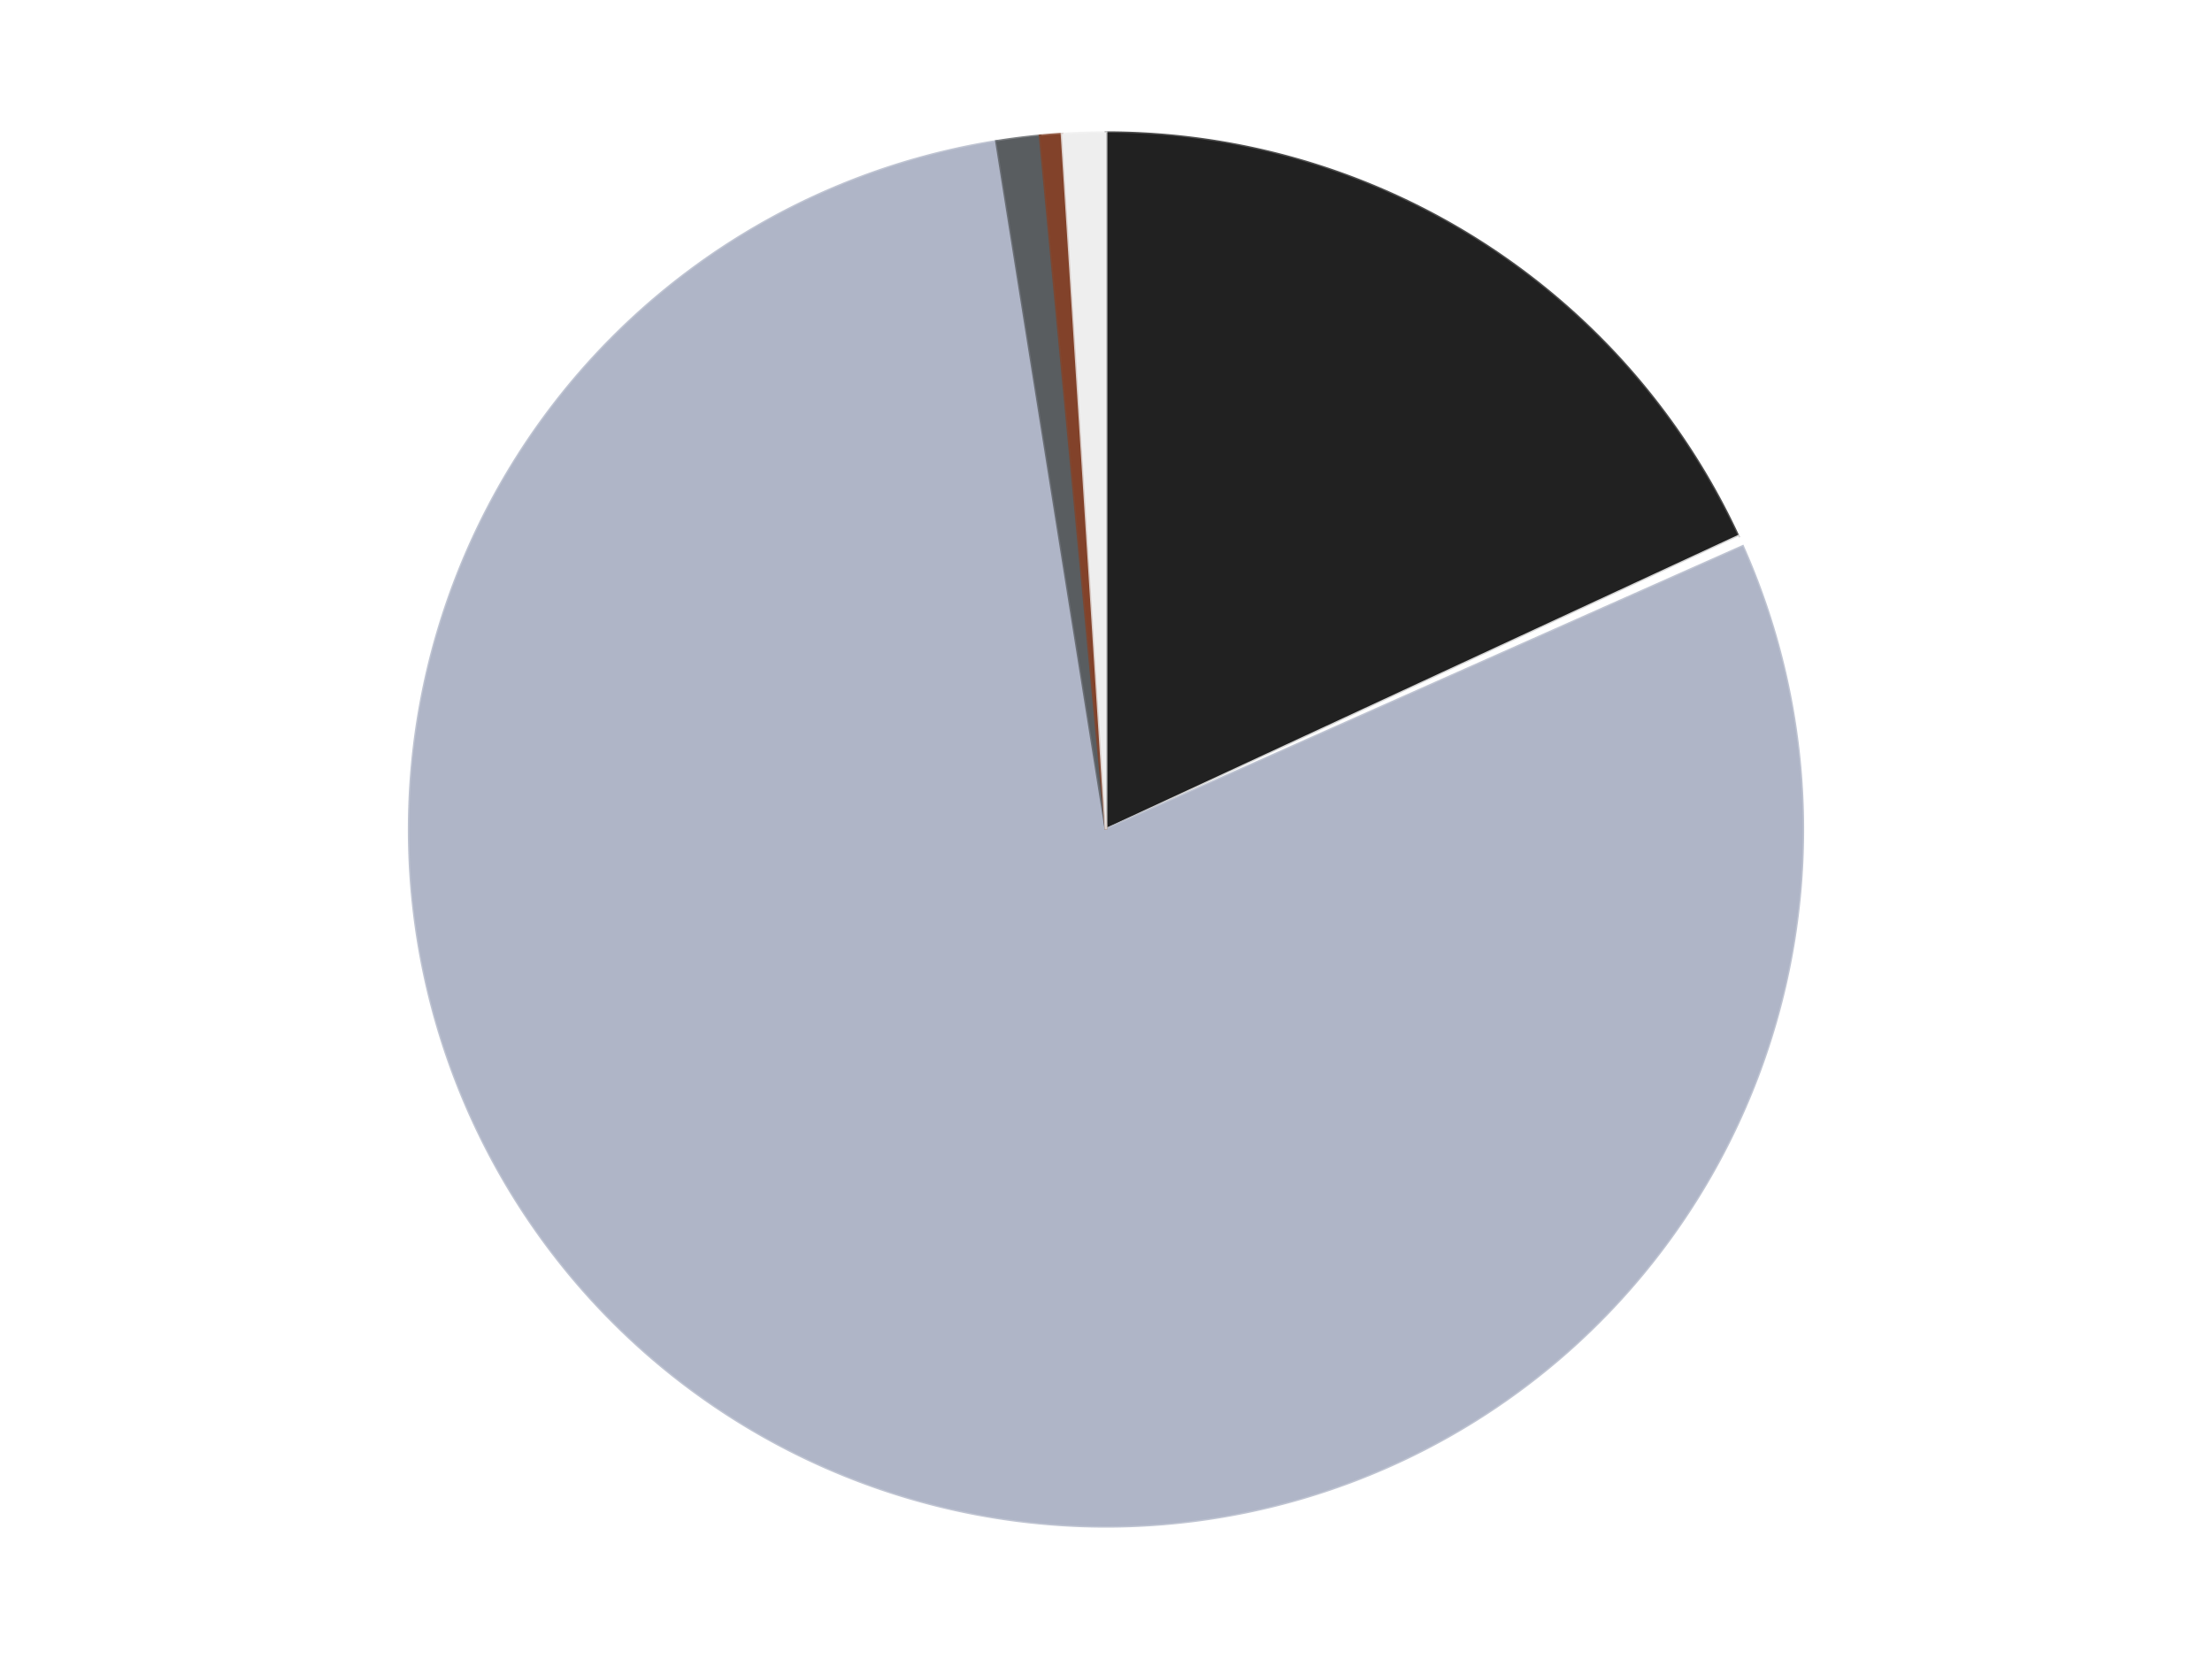 <?xml version='1.0' encoding='utf-8'?>
<svg xmlns="http://www.w3.org/2000/svg" xmlns:xlink="http://www.w3.org/1999/xlink" id="chart-26c695ce-0828-4812-8344-ff5f27322b77" class="pygal-chart" viewBox="0 0 800 600"><!--Generated with pygal 3.0.4 (lxml) ©Kozea 2012-2016 on 2024-07-07--><!--http://pygal.org--><!--http://github.com/Kozea/pygal--><defs><style type="text/css">#chart-26c695ce-0828-4812-8344-ff5f27322b77{-webkit-user-select:none;-webkit-font-smoothing:antialiased;font-family:Consolas,"Liberation Mono",Menlo,Courier,monospace}#chart-26c695ce-0828-4812-8344-ff5f27322b77 .title{font-family:Consolas,"Liberation Mono",Menlo,Courier,monospace;font-size:16px}#chart-26c695ce-0828-4812-8344-ff5f27322b77 .legends .legend text{font-family:Consolas,"Liberation Mono",Menlo,Courier,monospace;font-size:14px}#chart-26c695ce-0828-4812-8344-ff5f27322b77 .axis text{font-family:Consolas,"Liberation Mono",Menlo,Courier,monospace;font-size:10px}#chart-26c695ce-0828-4812-8344-ff5f27322b77 .axis text.major{font-family:Consolas,"Liberation Mono",Menlo,Courier,monospace;font-size:10px}#chart-26c695ce-0828-4812-8344-ff5f27322b77 .text-overlay text.value{font-family:Consolas,"Liberation Mono",Menlo,Courier,monospace;font-size:16px}#chart-26c695ce-0828-4812-8344-ff5f27322b77 .text-overlay text.label{font-family:Consolas,"Liberation Mono",Menlo,Courier,monospace;font-size:10px}#chart-26c695ce-0828-4812-8344-ff5f27322b77 .tooltip{font-family:Consolas,"Liberation Mono",Menlo,Courier,monospace;font-size:14px}#chart-26c695ce-0828-4812-8344-ff5f27322b77 text.no_data{font-family:Consolas,"Liberation Mono",Menlo,Courier,monospace;font-size:64px}
#chart-26c695ce-0828-4812-8344-ff5f27322b77{background-color:transparent}#chart-26c695ce-0828-4812-8344-ff5f27322b77 path,#chart-26c695ce-0828-4812-8344-ff5f27322b77 line,#chart-26c695ce-0828-4812-8344-ff5f27322b77 rect,#chart-26c695ce-0828-4812-8344-ff5f27322b77 circle{-webkit-transition:150ms;-moz-transition:150ms;transition:150ms}#chart-26c695ce-0828-4812-8344-ff5f27322b77 .graph &gt; .background{fill:transparent}#chart-26c695ce-0828-4812-8344-ff5f27322b77 .plot &gt; .background{fill:transparent}#chart-26c695ce-0828-4812-8344-ff5f27322b77 .graph{fill:rgba(0,0,0,.87)}#chart-26c695ce-0828-4812-8344-ff5f27322b77 text.no_data{fill:rgba(0,0,0,1)}#chart-26c695ce-0828-4812-8344-ff5f27322b77 .title{fill:rgba(0,0,0,1)}#chart-26c695ce-0828-4812-8344-ff5f27322b77 .legends .legend text{fill:rgba(0,0,0,.87)}#chart-26c695ce-0828-4812-8344-ff5f27322b77 .legends .legend:hover text{fill:rgba(0,0,0,1)}#chart-26c695ce-0828-4812-8344-ff5f27322b77 .axis .line{stroke:rgba(0,0,0,1)}#chart-26c695ce-0828-4812-8344-ff5f27322b77 .axis .guide.line{stroke:rgba(0,0,0,.54)}#chart-26c695ce-0828-4812-8344-ff5f27322b77 .axis .major.line{stroke:rgba(0,0,0,.87)}#chart-26c695ce-0828-4812-8344-ff5f27322b77 .axis text.major{fill:rgba(0,0,0,1)}#chart-26c695ce-0828-4812-8344-ff5f27322b77 .axis.y .guides:hover .guide.line,#chart-26c695ce-0828-4812-8344-ff5f27322b77 .line-graph .axis.x .guides:hover .guide.line,#chart-26c695ce-0828-4812-8344-ff5f27322b77 .stackedline-graph .axis.x .guides:hover .guide.line,#chart-26c695ce-0828-4812-8344-ff5f27322b77 .xy-graph .axis.x .guides:hover .guide.line{stroke:rgba(0,0,0,1)}#chart-26c695ce-0828-4812-8344-ff5f27322b77 .axis .guides:hover text{fill:rgba(0,0,0,1)}#chart-26c695ce-0828-4812-8344-ff5f27322b77 .reactive{fill-opacity:1.0;stroke-opacity:.8;stroke-width:1}#chart-26c695ce-0828-4812-8344-ff5f27322b77 .ci{stroke:rgba(0,0,0,.87)}#chart-26c695ce-0828-4812-8344-ff5f27322b77 .reactive.active,#chart-26c695ce-0828-4812-8344-ff5f27322b77 .active .reactive{fill-opacity:0.6;stroke-opacity:.9;stroke-width:4}#chart-26c695ce-0828-4812-8344-ff5f27322b77 .ci .reactive.active{stroke-width:1.5}#chart-26c695ce-0828-4812-8344-ff5f27322b77 .series text{fill:rgba(0,0,0,1)}#chart-26c695ce-0828-4812-8344-ff5f27322b77 .tooltip rect{fill:transparent;stroke:rgba(0,0,0,1);-webkit-transition:opacity 150ms;-moz-transition:opacity 150ms;transition:opacity 150ms}#chart-26c695ce-0828-4812-8344-ff5f27322b77 .tooltip .label{fill:rgba(0,0,0,.87)}#chart-26c695ce-0828-4812-8344-ff5f27322b77 .tooltip .label{fill:rgba(0,0,0,.87)}#chart-26c695ce-0828-4812-8344-ff5f27322b77 .tooltip .legend{font-size:.8em;fill:rgba(0,0,0,.54)}#chart-26c695ce-0828-4812-8344-ff5f27322b77 .tooltip .x_label{font-size:.6em;fill:rgba(0,0,0,1)}#chart-26c695ce-0828-4812-8344-ff5f27322b77 .tooltip .xlink{font-size:.5em;text-decoration:underline}#chart-26c695ce-0828-4812-8344-ff5f27322b77 .tooltip .value{font-size:1.5em}#chart-26c695ce-0828-4812-8344-ff5f27322b77 .bound{font-size:.5em}#chart-26c695ce-0828-4812-8344-ff5f27322b77 .max-value{font-size:.75em;fill:rgba(0,0,0,.54)}#chart-26c695ce-0828-4812-8344-ff5f27322b77 .map-element{fill:transparent;stroke:rgba(0,0,0,.54) !important}#chart-26c695ce-0828-4812-8344-ff5f27322b77 .map-element .reactive{fill-opacity:inherit;stroke-opacity:inherit}#chart-26c695ce-0828-4812-8344-ff5f27322b77 .color-0,#chart-26c695ce-0828-4812-8344-ff5f27322b77 .color-0 a:visited{stroke:#F44336;fill:#F44336}#chart-26c695ce-0828-4812-8344-ff5f27322b77 .color-1,#chart-26c695ce-0828-4812-8344-ff5f27322b77 .color-1 a:visited{stroke:#3F51B5;fill:#3F51B5}#chart-26c695ce-0828-4812-8344-ff5f27322b77 .color-2,#chart-26c695ce-0828-4812-8344-ff5f27322b77 .color-2 a:visited{stroke:#009688;fill:#009688}#chart-26c695ce-0828-4812-8344-ff5f27322b77 .color-3,#chart-26c695ce-0828-4812-8344-ff5f27322b77 .color-3 a:visited{stroke:#FFC107;fill:#FFC107}#chart-26c695ce-0828-4812-8344-ff5f27322b77 .color-4,#chart-26c695ce-0828-4812-8344-ff5f27322b77 .color-4 a:visited{stroke:#FF5722;fill:#FF5722}#chart-26c695ce-0828-4812-8344-ff5f27322b77 .color-5,#chart-26c695ce-0828-4812-8344-ff5f27322b77 .color-5 a:visited{stroke:#9C27B0;fill:#9C27B0}#chart-26c695ce-0828-4812-8344-ff5f27322b77 .text-overlay .color-0 text{fill:black}#chart-26c695ce-0828-4812-8344-ff5f27322b77 .text-overlay .color-1 text{fill:black}#chart-26c695ce-0828-4812-8344-ff5f27322b77 .text-overlay .color-2 text{fill:black}#chart-26c695ce-0828-4812-8344-ff5f27322b77 .text-overlay .color-3 text{fill:black}#chart-26c695ce-0828-4812-8344-ff5f27322b77 .text-overlay .color-4 text{fill:black}#chart-26c695ce-0828-4812-8344-ff5f27322b77 .text-overlay .color-5 text{fill:black}
#chart-26c695ce-0828-4812-8344-ff5f27322b77 text.no_data{text-anchor:middle}#chart-26c695ce-0828-4812-8344-ff5f27322b77 .guide.line{fill:none}#chart-26c695ce-0828-4812-8344-ff5f27322b77 .centered{text-anchor:middle}#chart-26c695ce-0828-4812-8344-ff5f27322b77 .title{text-anchor:middle}#chart-26c695ce-0828-4812-8344-ff5f27322b77 .legends .legend text{fill-opacity:1}#chart-26c695ce-0828-4812-8344-ff5f27322b77 .axis.x text{text-anchor:middle}#chart-26c695ce-0828-4812-8344-ff5f27322b77 .axis.x:not(.web) text[transform]{text-anchor:start}#chart-26c695ce-0828-4812-8344-ff5f27322b77 .axis.x:not(.web) text[transform].backwards{text-anchor:end}#chart-26c695ce-0828-4812-8344-ff5f27322b77 .axis.y text{text-anchor:end}#chart-26c695ce-0828-4812-8344-ff5f27322b77 .axis.y text[transform].backwards{text-anchor:start}#chart-26c695ce-0828-4812-8344-ff5f27322b77 .axis.y2 text{text-anchor:start}#chart-26c695ce-0828-4812-8344-ff5f27322b77 .axis.y2 text[transform].backwards{text-anchor:end}#chart-26c695ce-0828-4812-8344-ff5f27322b77 .axis .guide.line{stroke-dasharray:4,4;stroke:black}#chart-26c695ce-0828-4812-8344-ff5f27322b77 .axis .major.guide.line{stroke-dasharray:6,6;stroke:black}#chart-26c695ce-0828-4812-8344-ff5f27322b77 .horizontal .axis.y .guide.line,#chart-26c695ce-0828-4812-8344-ff5f27322b77 .horizontal .axis.y2 .guide.line,#chart-26c695ce-0828-4812-8344-ff5f27322b77 .vertical .axis.x .guide.line{opacity:0}#chart-26c695ce-0828-4812-8344-ff5f27322b77 .horizontal .axis.always_show .guide.line,#chart-26c695ce-0828-4812-8344-ff5f27322b77 .vertical .axis.always_show .guide.line{opacity:1 !important}#chart-26c695ce-0828-4812-8344-ff5f27322b77 .axis.y .guides:hover .guide.line,#chart-26c695ce-0828-4812-8344-ff5f27322b77 .axis.y2 .guides:hover .guide.line,#chart-26c695ce-0828-4812-8344-ff5f27322b77 .axis.x .guides:hover .guide.line{opacity:1}#chart-26c695ce-0828-4812-8344-ff5f27322b77 .axis .guides:hover text{opacity:1}#chart-26c695ce-0828-4812-8344-ff5f27322b77 .nofill{fill:none}#chart-26c695ce-0828-4812-8344-ff5f27322b77 .subtle-fill{fill-opacity:.2}#chart-26c695ce-0828-4812-8344-ff5f27322b77 .dot{stroke-width:1px;fill-opacity:1;stroke-opacity:1}#chart-26c695ce-0828-4812-8344-ff5f27322b77 .dot.active{stroke-width:5px}#chart-26c695ce-0828-4812-8344-ff5f27322b77 .dot.negative{fill:transparent}#chart-26c695ce-0828-4812-8344-ff5f27322b77 text,#chart-26c695ce-0828-4812-8344-ff5f27322b77 tspan{stroke:none !important}#chart-26c695ce-0828-4812-8344-ff5f27322b77 .series text.active{opacity:1}#chart-26c695ce-0828-4812-8344-ff5f27322b77 .tooltip rect{fill-opacity:.95;stroke-width:.5}#chart-26c695ce-0828-4812-8344-ff5f27322b77 .tooltip text{fill-opacity:1}#chart-26c695ce-0828-4812-8344-ff5f27322b77 .showable{visibility:hidden}#chart-26c695ce-0828-4812-8344-ff5f27322b77 .showable.shown{visibility:visible}#chart-26c695ce-0828-4812-8344-ff5f27322b77 .gauge-background{fill:rgba(229,229,229,1);stroke:none}#chart-26c695ce-0828-4812-8344-ff5f27322b77 .bg-lines{stroke:transparent;stroke-width:2px}</style><script type="text/javascript">window.pygal = window.pygal || {};window.pygal.config = window.pygal.config || {};window.pygal.config['26c695ce-0828-4812-8344-ff5f27322b77'] = {"allow_interruptions": false, "box_mode": "extremes", "classes": ["pygal-chart"], "css": ["file://style.css", "file://graph.css"], "defs": [], "disable_xml_declaration": false, "dots_size": 2.5, "dynamic_print_values": false, "explicit_size": false, "fill": false, "force_uri_protocol": "https", "formatter": null, "half_pie": false, "height": 600, "include_x_axis": false, "inner_radius": 0, "interpolate": null, "interpolation_parameters": {}, "interpolation_precision": 250, "inverse_y_axis": false, "js": ["//kozea.github.io/pygal.js/2.0.x/pygal-tooltips.min.js"], "legend_at_bottom": false, "legend_at_bottom_columns": null, "legend_box_size": 12, "logarithmic": false, "margin": 20, "margin_bottom": null, "margin_left": null, "margin_right": null, "margin_top": null, "max_scale": 16, "min_scale": 4, "missing_value_fill_truncation": "x", "no_data_text": "No data", "no_prefix": false, "order_min": null, "pretty_print": false, "print_labels": false, "print_values": false, "print_values_position": "center", "print_zeroes": true, "range": null, "rounded_bars": null, "secondary_range": null, "show_dots": true, "show_legend": false, "show_minor_x_labels": true, "show_minor_y_labels": true, "show_only_major_dots": false, "show_x_guides": false, "show_x_labels": true, "show_y_guides": true, "show_y_labels": true, "spacing": 10, "stack_from_top": false, "strict": false, "stroke": true, "stroke_style": null, "style": {"background": "transparent", "ci_colors": [], "colors": ["#F44336", "#3F51B5", "#009688", "#FFC107", "#FF5722", "#9C27B0", "#03A9F4", "#8BC34A", "#FF9800", "#E91E63", "#2196F3", "#4CAF50", "#FFEB3B", "#673AB7", "#00BCD4", "#CDDC39", "#9E9E9E", "#607D8B"], "dot_opacity": "1", "font_family": "Consolas, \"Liberation Mono\", Menlo, Courier, monospace", "foreground": "rgba(0, 0, 0, .87)", "foreground_strong": "rgba(0, 0, 0, 1)", "foreground_subtle": "rgba(0, 0, 0, .54)", "guide_stroke_color": "black", "guide_stroke_dasharray": "4,4", "label_font_family": "Consolas, \"Liberation Mono\", Menlo, Courier, monospace", "label_font_size": 10, "legend_font_family": "Consolas, \"Liberation Mono\", Menlo, Courier, monospace", "legend_font_size": 14, "major_guide_stroke_color": "black", "major_guide_stroke_dasharray": "6,6", "major_label_font_family": "Consolas, \"Liberation Mono\", Menlo, Courier, monospace", "major_label_font_size": 10, "no_data_font_family": "Consolas, \"Liberation Mono\", Menlo, Courier, monospace", "no_data_font_size": 64, "opacity": "1.0", "opacity_hover": "0.6", "plot_background": "transparent", "stroke_opacity": ".8", "stroke_opacity_hover": ".9", "stroke_width": "1", "stroke_width_hover": "4", "title_font_family": "Consolas, \"Liberation Mono\", Menlo, Courier, monospace", "title_font_size": 16, "tooltip_font_family": "Consolas, \"Liberation Mono\", Menlo, Courier, monospace", "tooltip_font_size": 14, "transition": "150ms", "value_background": "rgba(229, 229, 229, 1)", "value_colors": [], "value_font_family": "Consolas, \"Liberation Mono\", Menlo, Courier, monospace", "value_font_size": 16, "value_label_font_family": "Consolas, \"Liberation Mono\", Menlo, Courier, monospace", "value_label_font_size": 10}, "title": null, "tooltip_border_radius": 0, "tooltip_fancy_mode": true, "truncate_label": null, "truncate_legend": null, "width": 800, "x_label_rotation": 0, "x_labels": null, "x_labels_major": null, "x_labels_major_count": null, "x_labels_major_every": null, "x_title": null, "xrange": null, "y_label_rotation": 0, "y_labels": null, "y_labels_major": null, "y_labels_major_count": null, "y_labels_major_every": null, "y_title": null, "zero": 0, "legends": ["Black", "White", "Light Bluish Gray", "Dark Bluish Gray", "Reddish Brown", "Trans-Clear"]}</script><script type="text/javascript" xlink:href="https://kozea.github.io/pygal.js/2.0.x/pygal-tooltips.min.js"/></defs><title>Pygal</title><g class="graph pie-graph vertical"><rect x="0" y="0" width="800" height="600" class="background"/><g transform="translate(20, 20)" class="plot"><rect x="0" y="0" width="760" height="560" class="background"/><g class="series serie-0 color-0"><g class="slices"><g class="slice" style="fill: #212121; stroke: #212121"><path d="M380 28 A252 252 0 0 1 608.623 174.001 L380 280 A0 0 0 0 0 380 280 z" class="slice reactive tooltip-trigger"/><desc class="value">72</desc><desc class="x centered">447.8162121212604</desc><desc class="y centered">173.8069617464298</desc></g></g></g><g class="series serie-1 color-1"><g class="slices"><g class="slice" style="fill: #FFFFFF; stroke: #FFFFFF"><path d="M608.623 174.001 A252 252 0 0 1 610.267 177.624 L380 280 A0 0 0 0 0 380 280 z" class="slice reactive tooltip-trigger"/><desc class="value">1</desc><desc class="x centered">494.7260460748803</desc><desc class="y centered">227.90456495983113</desc></g></g></g><g class="series serie-2 color-2"><g class="slices"><g class="slice" style="fill: #AFB5C7; stroke: #AFB5C7"><path d="M610.267 177.624 A252 252 0 1 1 340.382 31.134 L380 280 A0 0 0 1 0 380 280 z" class="slice reactive tooltip-trigger"/><desc class="value">315</desc><desc class="x centered">319.8925642132239</desc><desc class="y centered">390.738864736544</desc></g></g></g><g class="series serie-3 color-3"><g class="slices"><g class="slice" style="fill: #595D60; stroke: #595D60"><path d="M340.382 31.134 A252 252 0 0 1 356.166 29.13 L380 280 A0 0 0 0 0 380 280 z" class="slice reactive tooltip-trigger"/><desc class="value">4</desc><desc class="x centered">364.1290771614677</desc><desc class="y centered">155.0035448172495</desc></g></g></g><g class="series serie-4 color-4"><g class="slices"><g class="slice" style="fill: #82422A; stroke: #82422A"><path d="M356.166 29.13 A252 252 0 0 1 364.097 28.502 L380 280 A0 0 0 0 0 380 280 z" class="slice reactive tooltip-trigger"/><desc class="value">2</desc><desc class="x centered">370.064579278658</desc><desc class="y centered">154.39232740357807</desc></g></g></g><g class="series serie-5 color-5"><g class="slices"><g class="slice" style="fill: #EEEEEE; stroke: #EEEEEE"><path d="M364.097 28.502 A252 252 0 0 1 380 28 L380 280 A0 0 0 0 0 380 280 z" class="slice reactive tooltip-trigger"/><desc class="value">4</desc><desc class="x centered">376.02236272963404</desc><desc class="y centered">154.06279977010212</desc></g></g></g></g><g class="titles"/><g transform="translate(20, 20)" class="plot overlay"><g class="series serie-0 color-0"/><g class="series serie-1 color-1"/><g class="series serie-2 color-2"/><g class="series serie-3 color-3"/><g class="series serie-4 color-4"/><g class="series serie-5 color-5"/></g><g transform="translate(20, 20)" class="plot text-overlay"><g class="series serie-0 color-0"/><g class="series serie-1 color-1"/><g class="series serie-2 color-2"/><g class="series serie-3 color-3"/><g class="series serie-4 color-4"/><g class="series serie-5 color-5"/></g><g transform="translate(20, 20)" class="plot tooltip-overlay"><g transform="translate(0 0)" style="opacity: 0" class="tooltip"><rect rx="0" ry="0" width="0" height="0" class="tooltip-box"/><g class="text"/></g></g></g></svg>